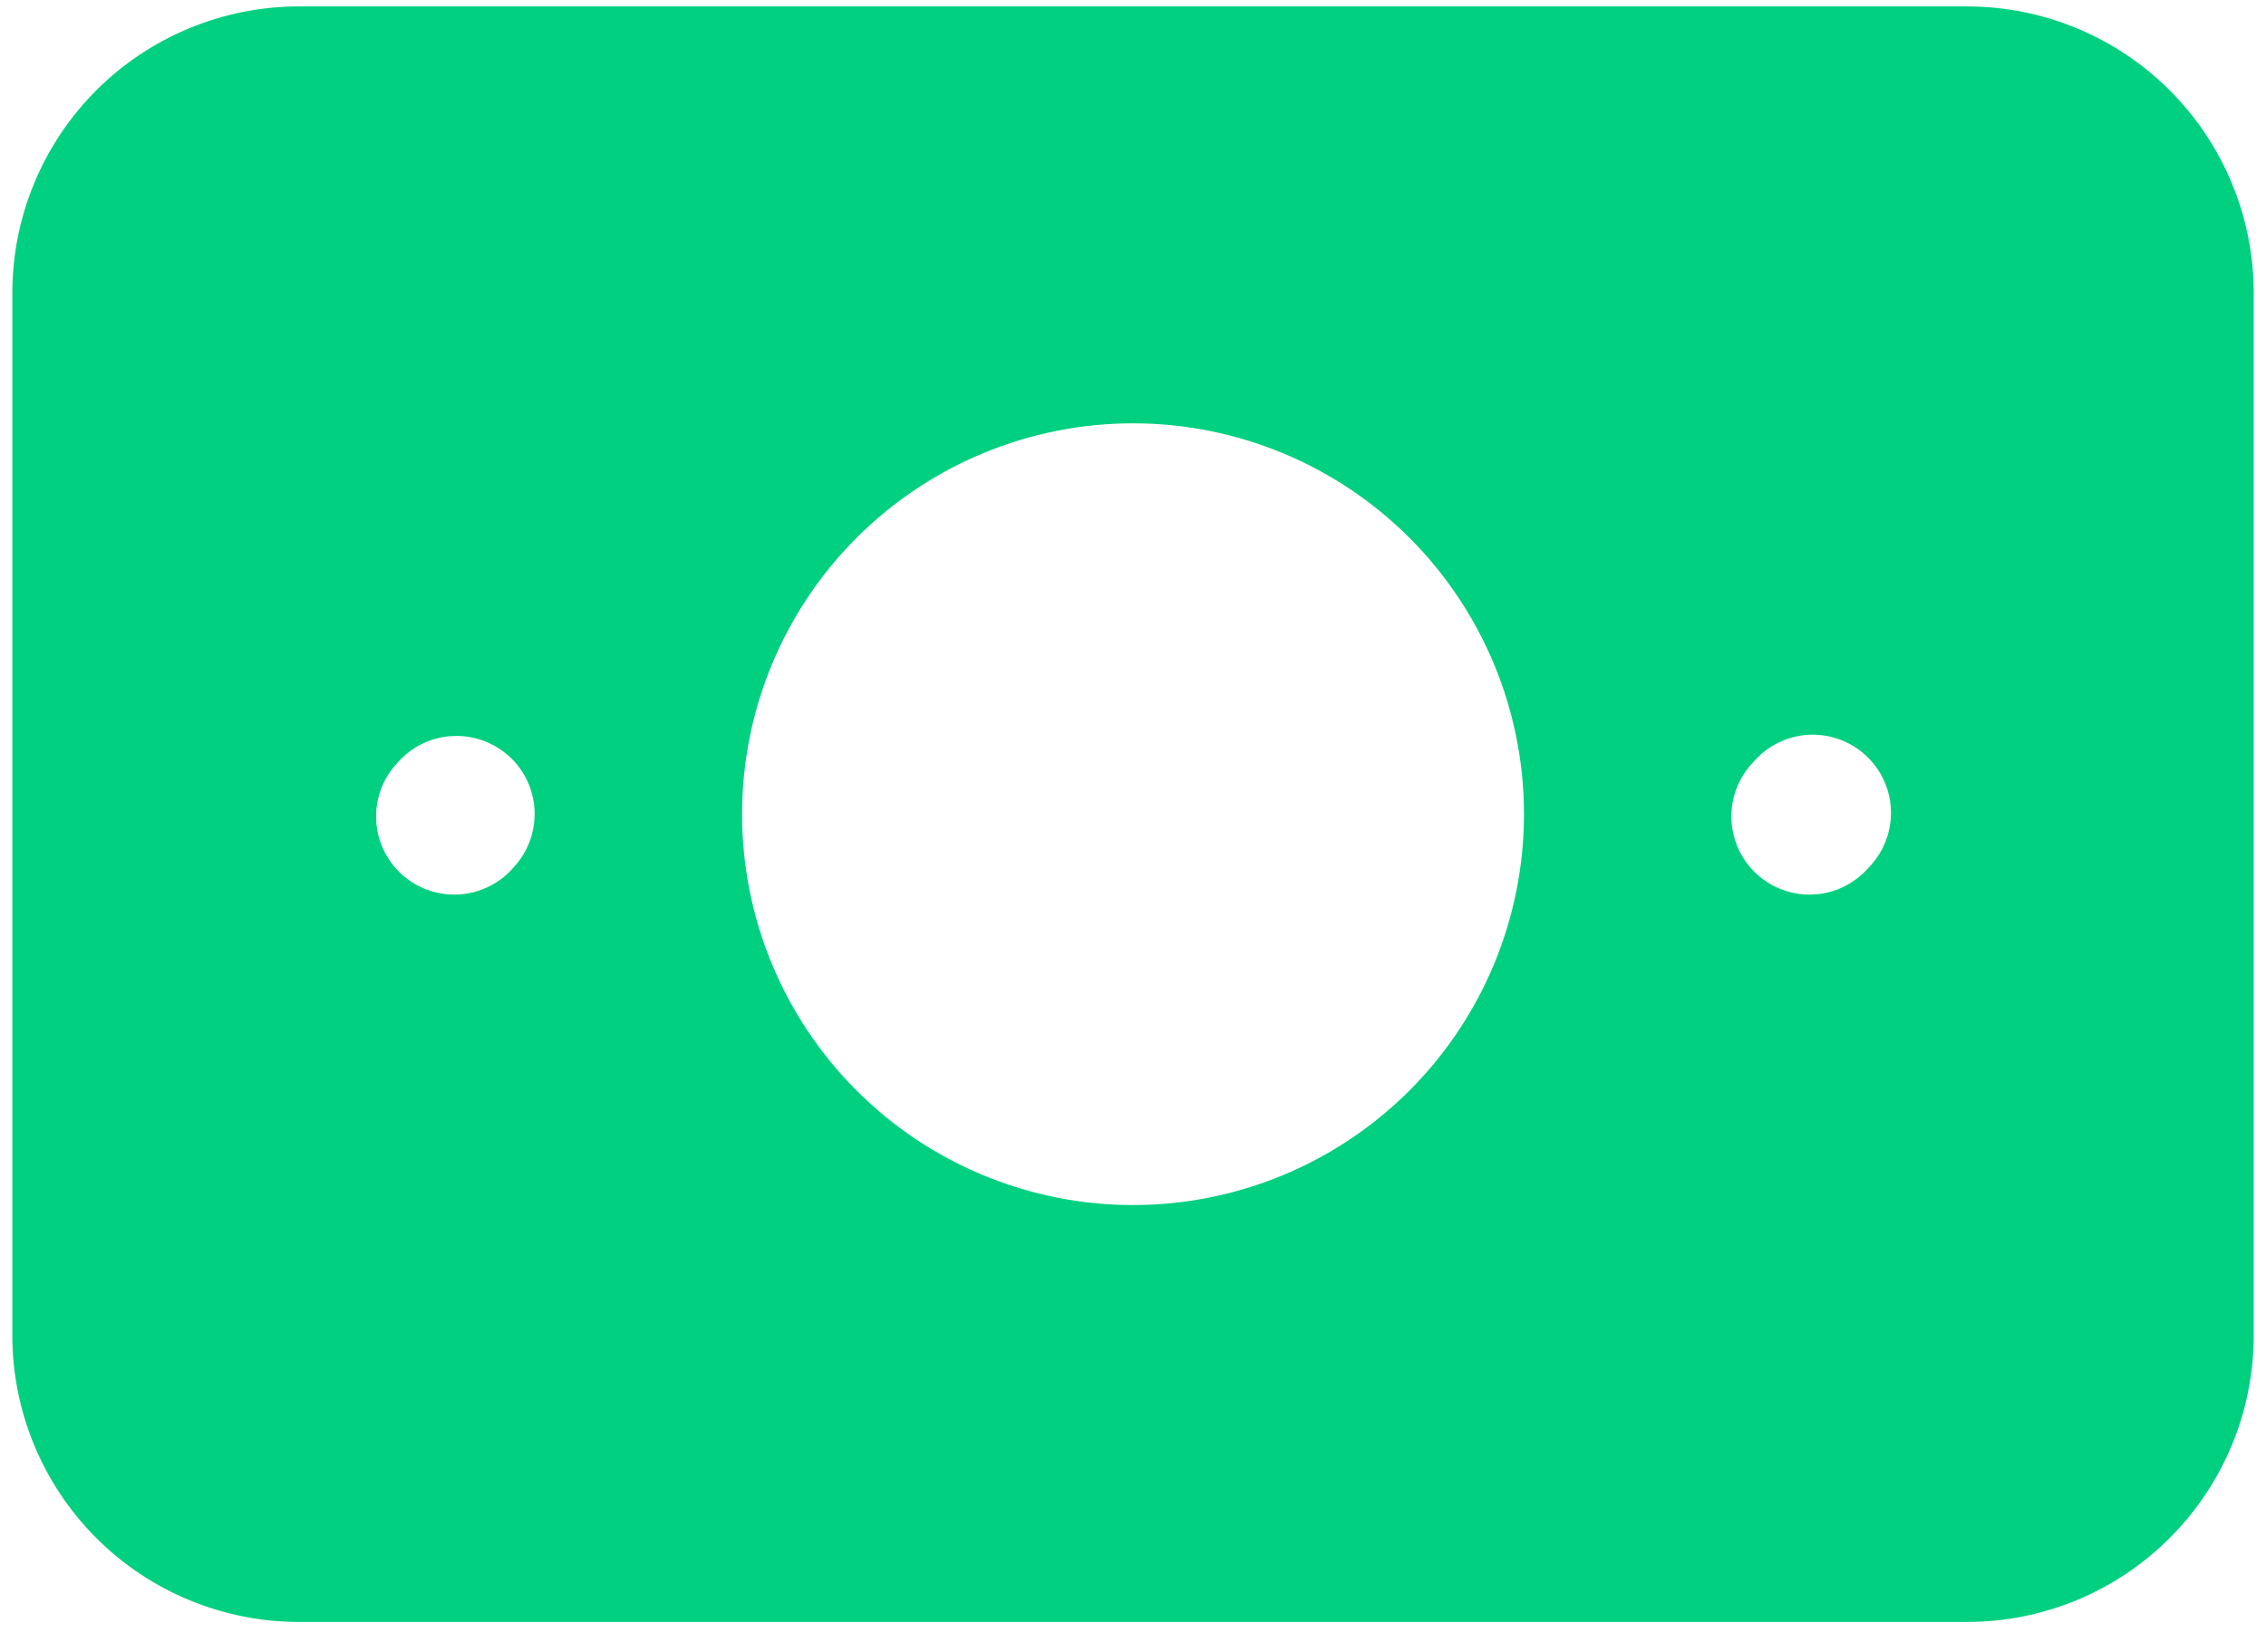 <svg width="48" height="35" viewBox="0 0 48 35" fill="none" xmlns="http://www.w3.org/2000/svg">
<path fill-rule="evenodd" clip-rule="evenodd" d="M6.334 0.136C4.723 0.136 3.178 0.776 2.039 1.914C0.901 3.053 0.261 4.598 0.261 6.209V28.292C0.261 29.903 0.901 31.447 2.039 32.586C3.178 33.725 4.723 34.365 6.334 34.365H41.667C43.278 34.365 44.822 33.725 45.961 32.586C47.1 31.447 47.74 29.903 47.74 28.292V6.209C47.74 4.598 47.1 3.053 45.961 1.914C44.822 0.776 43.278 0.136 41.667 0.136H6.334ZM39.607 18.357C39.758 18.196 39.875 18.007 39.952 17.8C40.029 17.594 40.064 17.374 40.055 17.154C40.045 16.933 39.992 16.717 39.899 16.518C39.805 16.318 39.672 16.14 39.509 15.992C39.345 15.845 39.153 15.731 38.945 15.659C38.737 15.586 38.517 15.556 38.297 15.569C38.077 15.583 37.861 15.641 37.664 15.739C37.467 15.836 37.291 15.973 37.147 16.14L37.124 16.164C36.974 16.324 36.856 16.514 36.779 16.72C36.702 16.927 36.667 17.146 36.676 17.367C36.686 17.587 36.739 17.803 36.832 18.003C36.926 18.202 37.059 18.381 37.222 18.529C37.386 18.676 37.578 18.79 37.786 18.862C37.994 18.935 38.215 18.965 38.434 18.951C38.654 18.938 38.87 18.88 39.067 18.782C39.264 18.684 39.44 18.548 39.584 18.381L39.607 18.357ZM10.777 16.016C10.939 16.162 11.07 16.338 11.164 16.534C11.258 16.731 11.312 16.944 11.323 17.161C11.334 17.378 11.302 17.596 11.23 17.801C11.157 18.006 11.044 18.195 10.898 18.357L10.876 18.381C10.732 18.548 10.556 18.684 10.359 18.782C10.161 18.88 9.946 18.938 9.726 18.951C9.506 18.965 9.286 18.935 9.078 18.862C8.869 18.79 8.678 18.676 8.514 18.529C8.35 18.381 8.218 18.202 8.124 18.003C8.03 17.803 7.977 17.587 7.968 17.367C7.959 17.146 7.994 16.927 8.071 16.72C8.148 16.514 8.265 16.324 8.416 16.164L8.438 16.14C8.732 15.813 9.144 15.617 9.582 15.595C10.021 15.572 10.451 15.724 10.777 16.018M24 8.969C21.804 8.969 19.698 9.842 18.145 11.395C16.592 12.948 15.719 15.054 15.719 17.25C15.719 19.447 16.592 21.553 18.145 23.106C19.698 24.659 21.804 25.532 24 25.532C26.197 25.532 28.303 24.659 29.856 23.106C31.409 21.553 32.282 19.447 32.282 17.25C32.282 15.054 31.409 12.948 29.856 11.395C28.303 9.842 26.197 8.969 24 8.969Z" fill="#00D080"/>
</svg>
